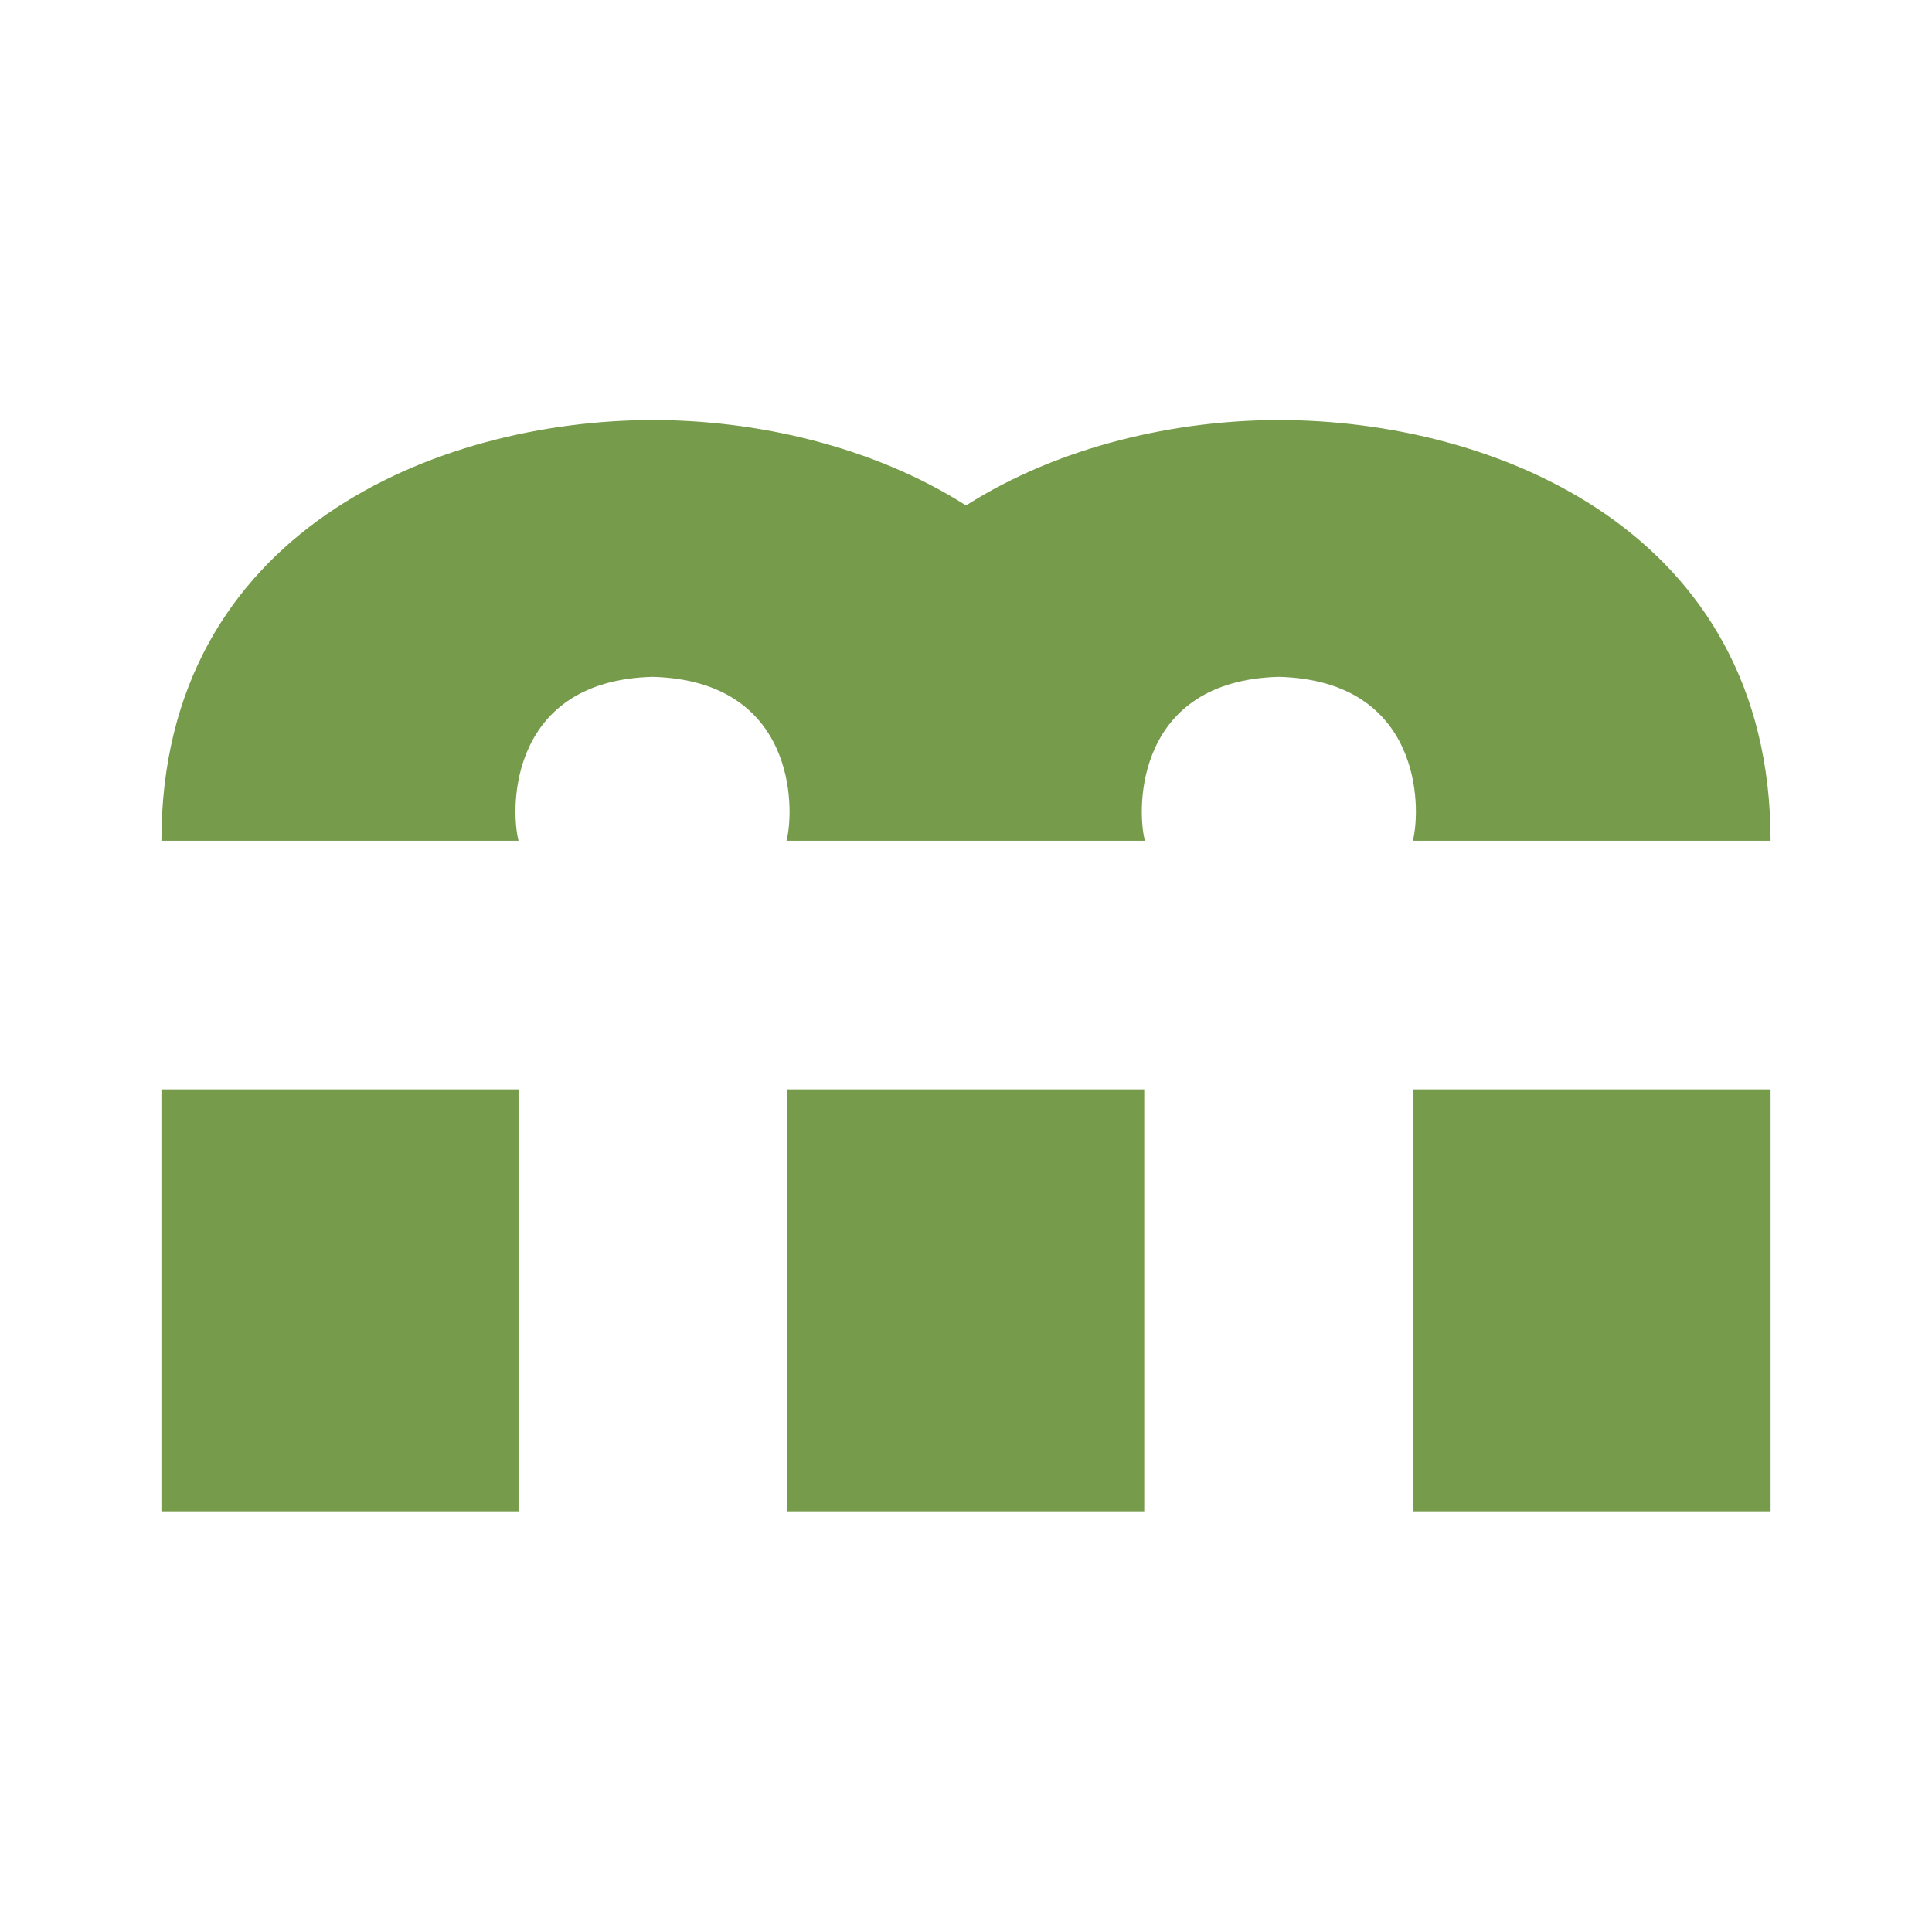 <svg xmlns="http://www.w3.org/2000/svg" xml:space="preserve" id="Ebene_1" x="0" y="0" version="1.0" viewBox="0 0 310 310"><defs><style>path{fill:#759B4B;}@media (prefers-color-scheme:dark){path{fill:#fff;}}</style></defs><path d="M284.1 134.9c0-49.8-44.4-67.5-78.9-67.5-16.4 0-35.1 4.1-50.2 13.7-15.1-9.6-33.8-13.7-50.2-13.7-34.5 0-78.9 17.8-78.9 67.5h57.3c-1.4-5.5-1.3-25.7 21.5-26.3 22.8.6 22.9 20.8 21.5 26.3h57.5c-1.4-5.5-1.3-25.7 21.5-26.3 22.8.6 22.9 20.8 21.5 26.3zM25.9 175.1v67.4h57.3v-67.7H25.9zM126.3 175.1v67.4h57.3v-67.7h-57.4c.1.2.1.3.1.3zM226.8 175.1v67.4h57.3v-67.7h-57.4c0 .2.1.3.1.3z"/></svg>
